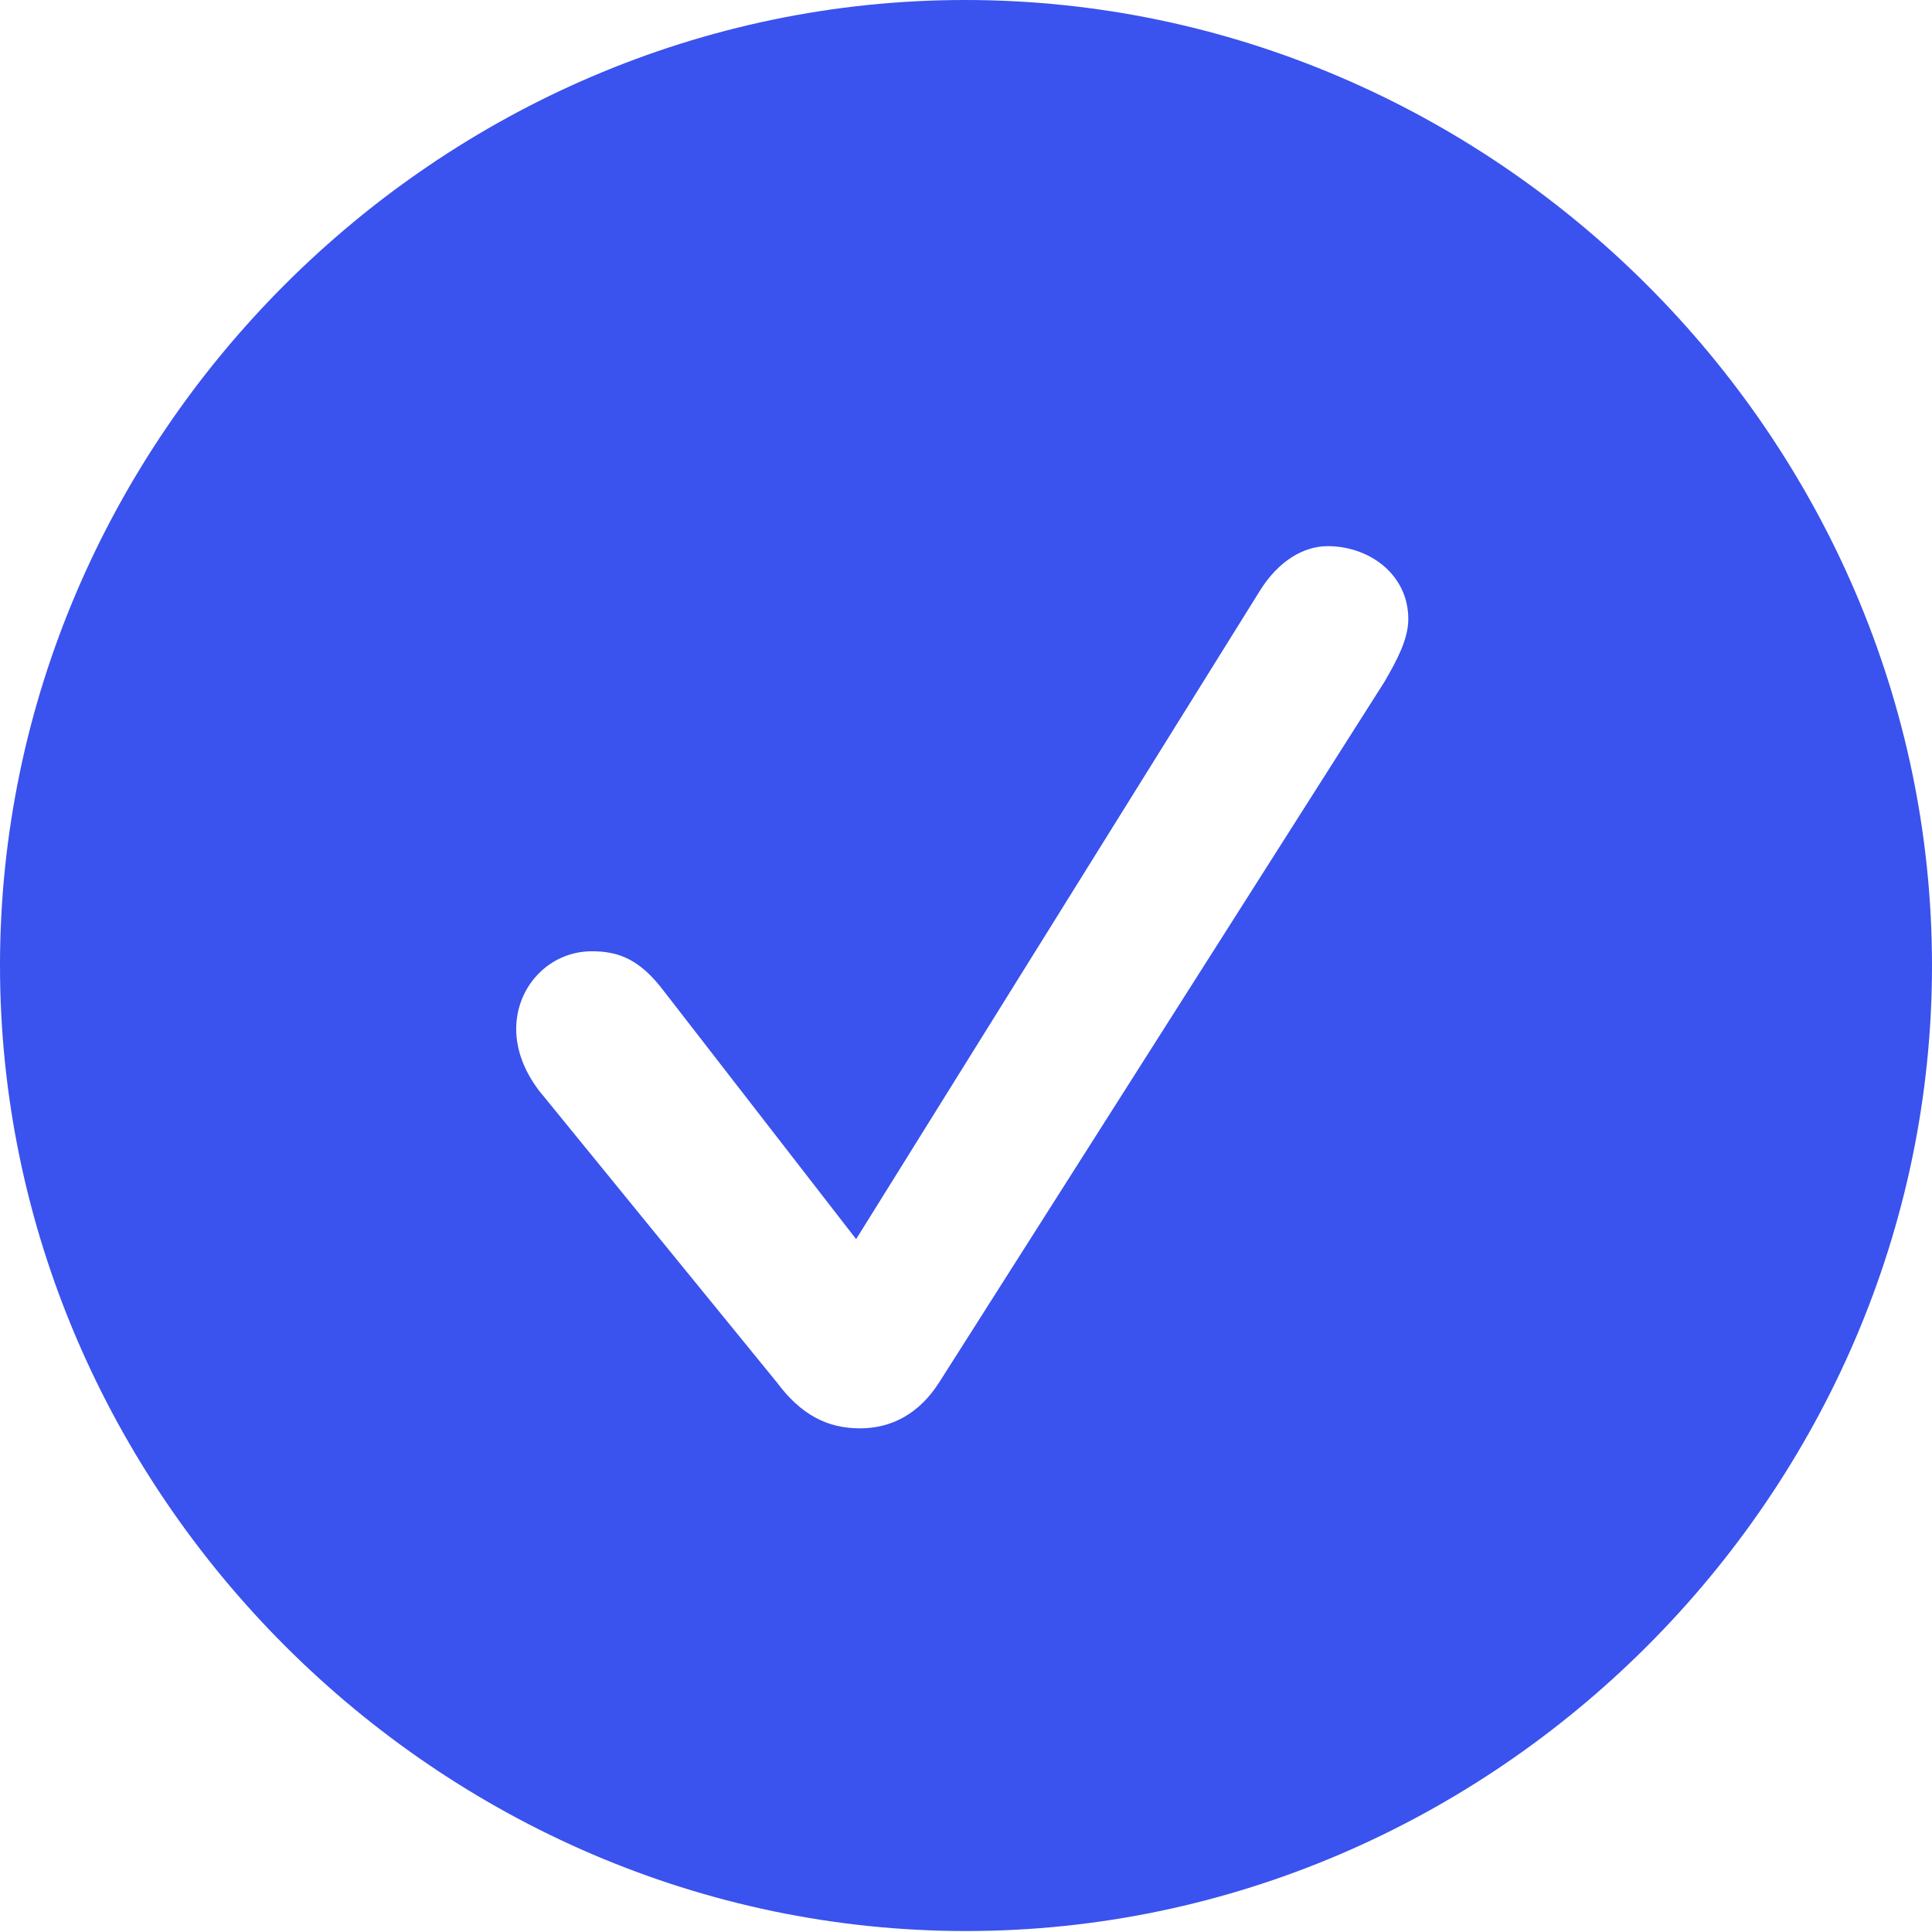 <?xml version="1.0" encoding="UTF-8"?> <svg xmlns="http://www.w3.org/2000/svg" width="16" height="16" viewBox="0 0 16 16" fill="none"><path d="M8 15.992C12.377 15.992 16 12.363 16 7.996C16 3.622 12.369 0 7.992 0C3.624 0 0 3.622 0 7.996C0 12.363 3.631 15.992 8 15.992ZM7.122 11.829C6.855 11.829 6.635 11.72 6.431 11.445L4.463 9.031C4.345 8.874 4.275 8.702 4.275 8.521C4.275 8.169 4.549 7.878 4.902 7.878C5.129 7.878 5.302 7.949 5.498 8.208L7.09 10.262L10.439 4.884C10.588 4.649 10.792 4.523 10.996 4.523C11.341 4.523 11.663 4.758 11.663 5.127C11.663 5.299 11.561 5.48 11.467 5.644L7.78 11.445C7.616 11.704 7.388 11.829 7.122 11.829Z" fill="#3A52EE"></path></svg> 